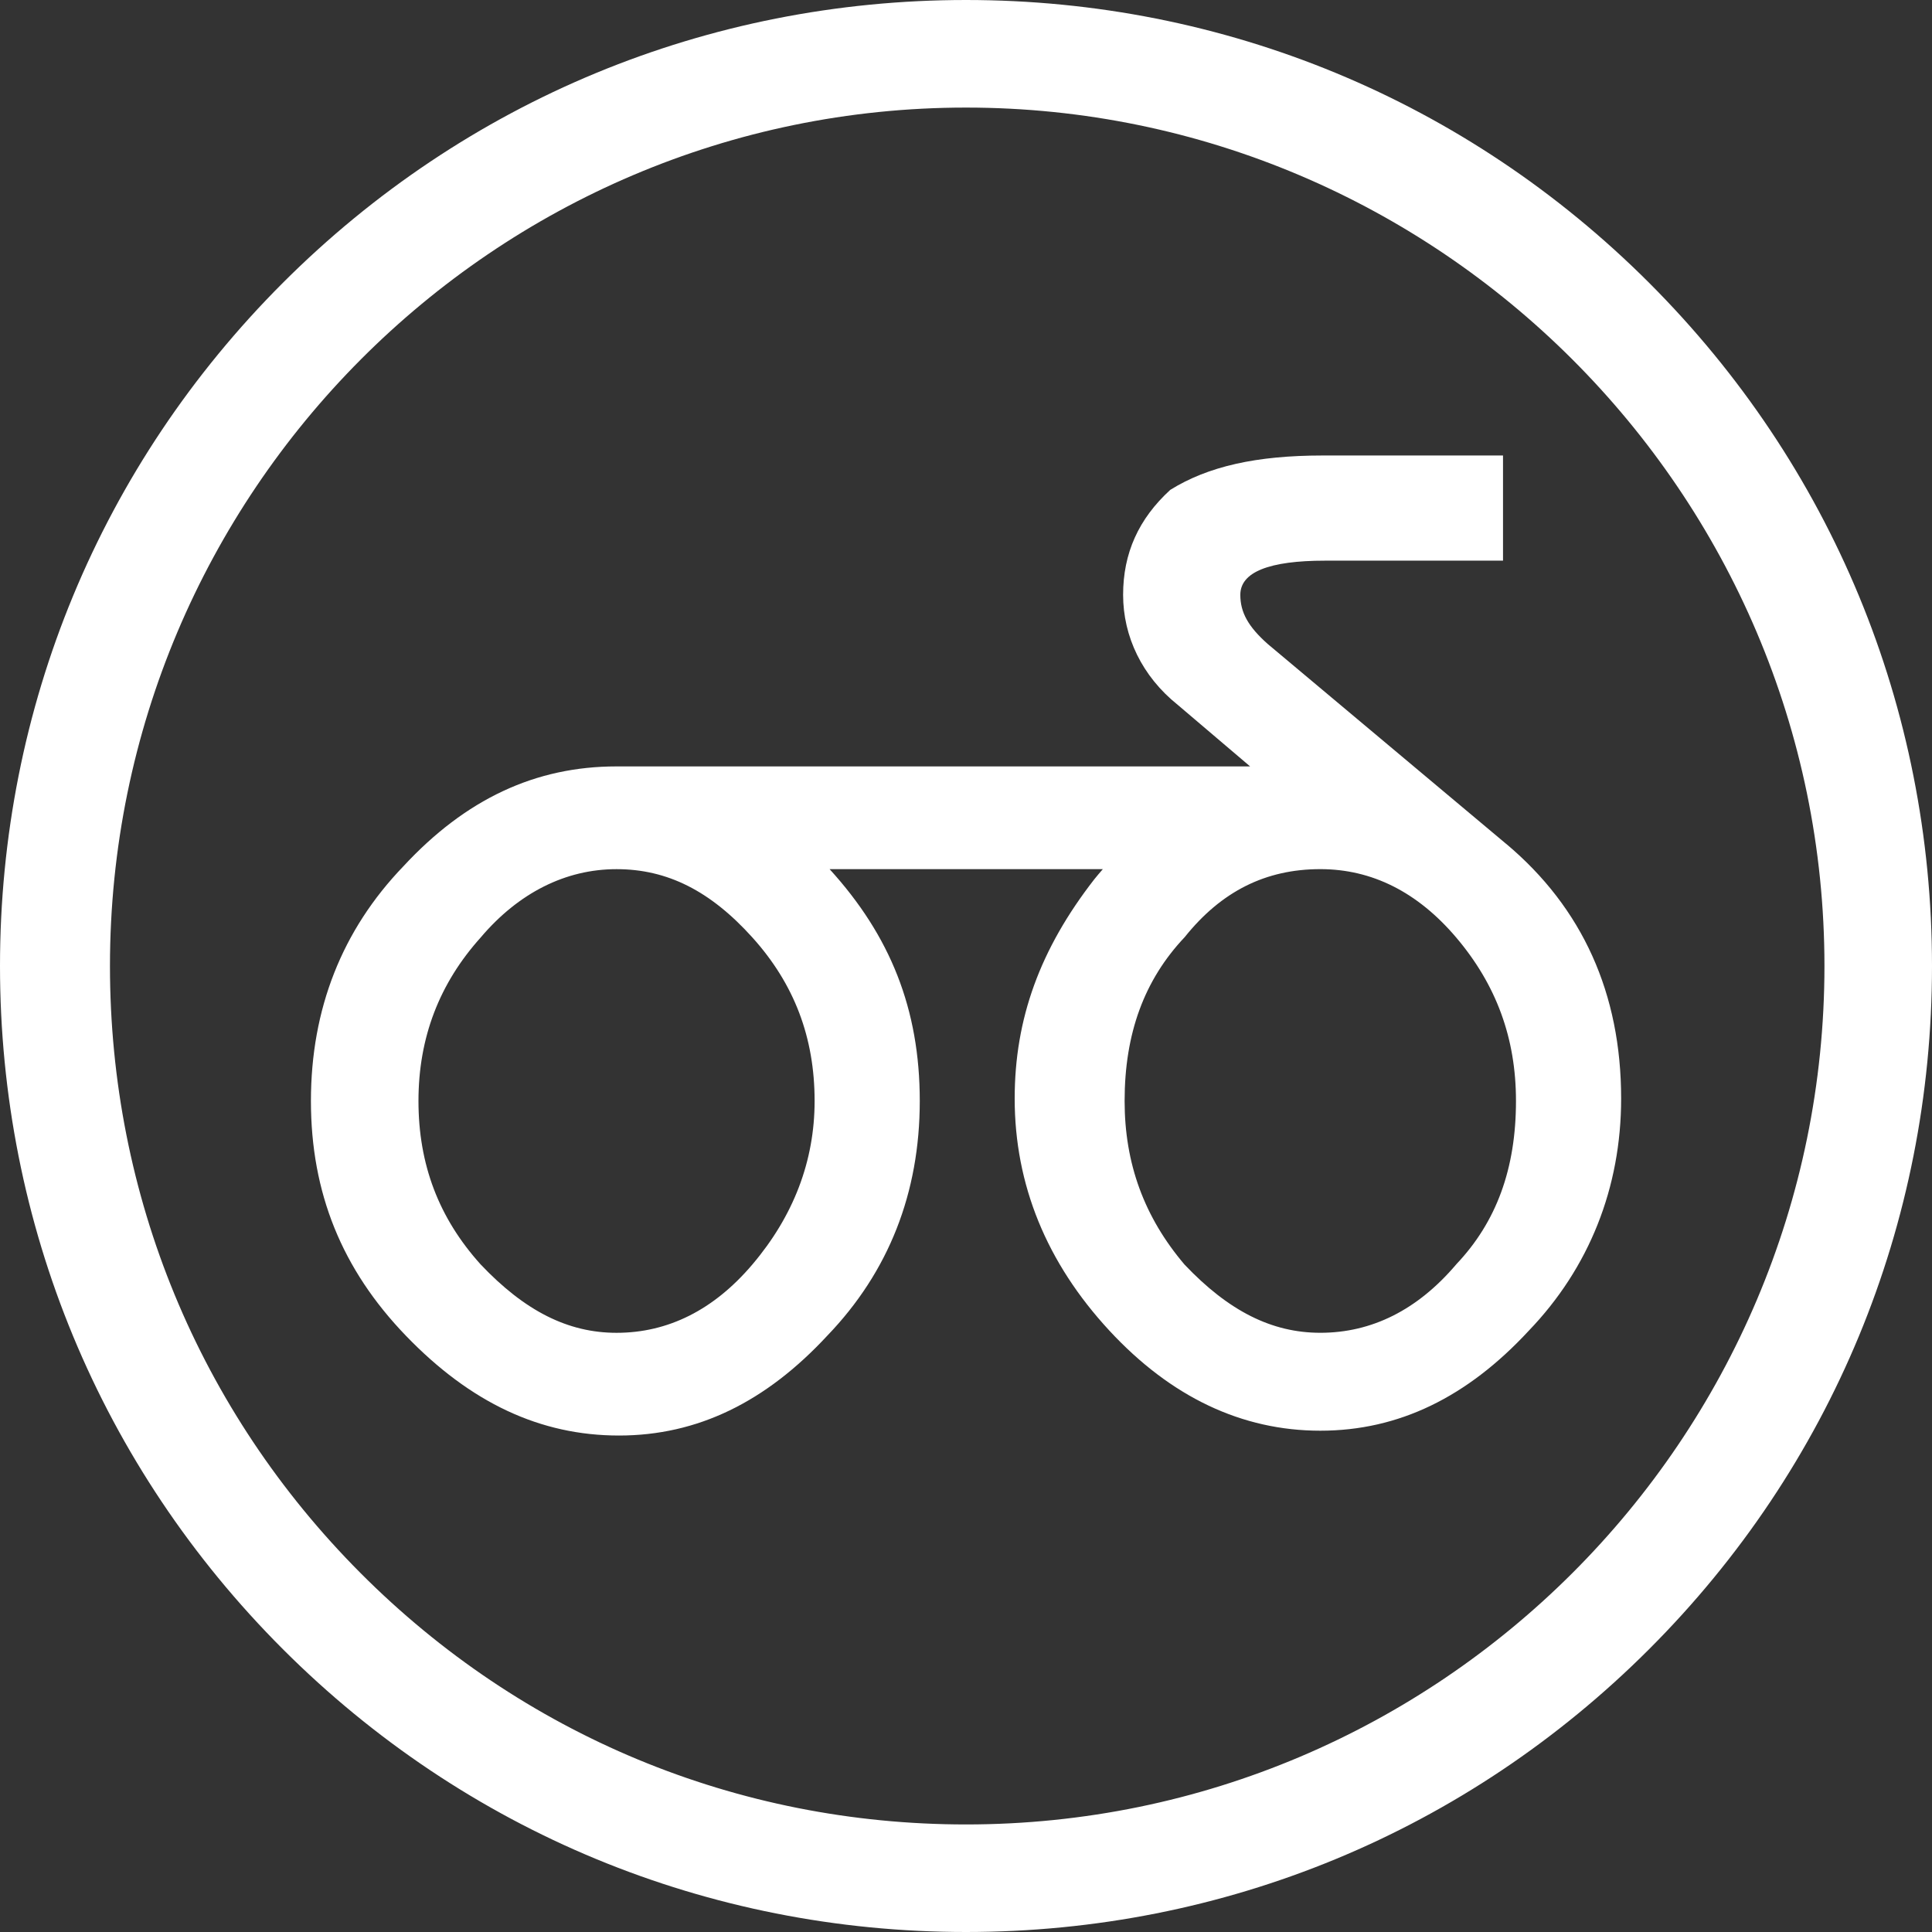 <?xml version="1.0" encoding="UTF-8"?><svg id="Layer_1" xmlns="http://www.w3.org/2000/svg" viewBox="0 0 720 720"><rect x="0" y="0" width="720" height="720" fill="#333333" stroke="none"/><defs><style>.cls-1{fill:#fff;stroke-width:0px;}</style></defs><path class="cls-1" d="m614.59,105.41C546.61,37.44,456.2,0,360,0S173.39,37.44,105.41,105.41C37.43,173.39,0,263.81,0,360s37.43,186.61,105.41,254.59c67.98,67.98,158.39,105.41,254.59,105.41s186.61-37.43,254.59-105.41c67.98-67.98,105.41-158.39,105.41-254.59s-37.43-186.61-105.41-254.59Zm65.33,254.59c0,176.4-143.52,319.92-319.92,319.92-85.33,0-165.49-33.3-225.71-93.76-60.17-60.4-93.31-140.72-93.31-226.15,0-176.4,143.12-319.92,319.02-319.92s319.92,143.51,319.92,319.92Z"/><path class="cls-1" d="m561.28,314.47l-88.83-74.47c-7.26-6.45-10.22-11.76-10.22-18.32,0-8.46,10.63-12.74,31.6-12.74h66.3v-39.19h-67.2c-24.7,0-42.72,4.05-56.81,12.81-11.83,10.84-17.57,23.63-17.57,39.12s7.05,30.36,20.38,41.02l26.95,22.92h-236.12c-30.26,0-56.25,12.19-79.46,37.25-22.85,23.76-34.43,53.17-34.43,87.43s11.56,62.73,35.34,87.43c24.14,25.07,50.14,37.25,79.46,37.25s54.78-12.54,77.67-37.25c22.85-23.76,34.43-53.18,34.43-87.43s-10.99-61.57-33.6-86.39h101.82c-1.14,1.3-2.19,2.55-3.2,3.8-20.23,26.01-29.65,51.97-29.65,81.7,0,32.09,11.87,61.18,35.29,86.47,22.92,24.75,49.37,37.3,78.62,37.3s54.78-12.53,77.67-37.25c22.53-23.43,34.43-53.35,34.43-86.53,0-39.13-14.41-71.07-42.85-94.93Zm-18.51,156.64l-.14.16c-14.34,16.86-31.36,25.42-50.59,25.42-18.07,0-34.16-8.09-50.6-25.42-15.02-17.68-22.33-37.62-22.33-60.98,0-25.16,7.32-45.12,22.41-61.07,13.63-17.04,30.15-25.32,50.52-25.32,19.23,0,36.25,8.55,50.59,25.42,15.02,17.67,22.33,37.61,22.33,60.96,0,25.16-7.25,45.05-22.18,60.81Zm-363.6-121.78c14.13-16.63,31.63-25.42,50.59-25.42s35.01,8.11,50.68,25.51c15.57,17.3,23.14,37.22,23.14,60.88,0,22.32-7.82,42.84-23.23,60.98-14.33,16.86-31.35,25.42-50.59,25.42-18.08,0-34.18-8.11-50.67-25.52-15.57-17.29-23.14-37.21-23.14-60.88s7.81-43.84,23.22-60.96Z"/></svg>